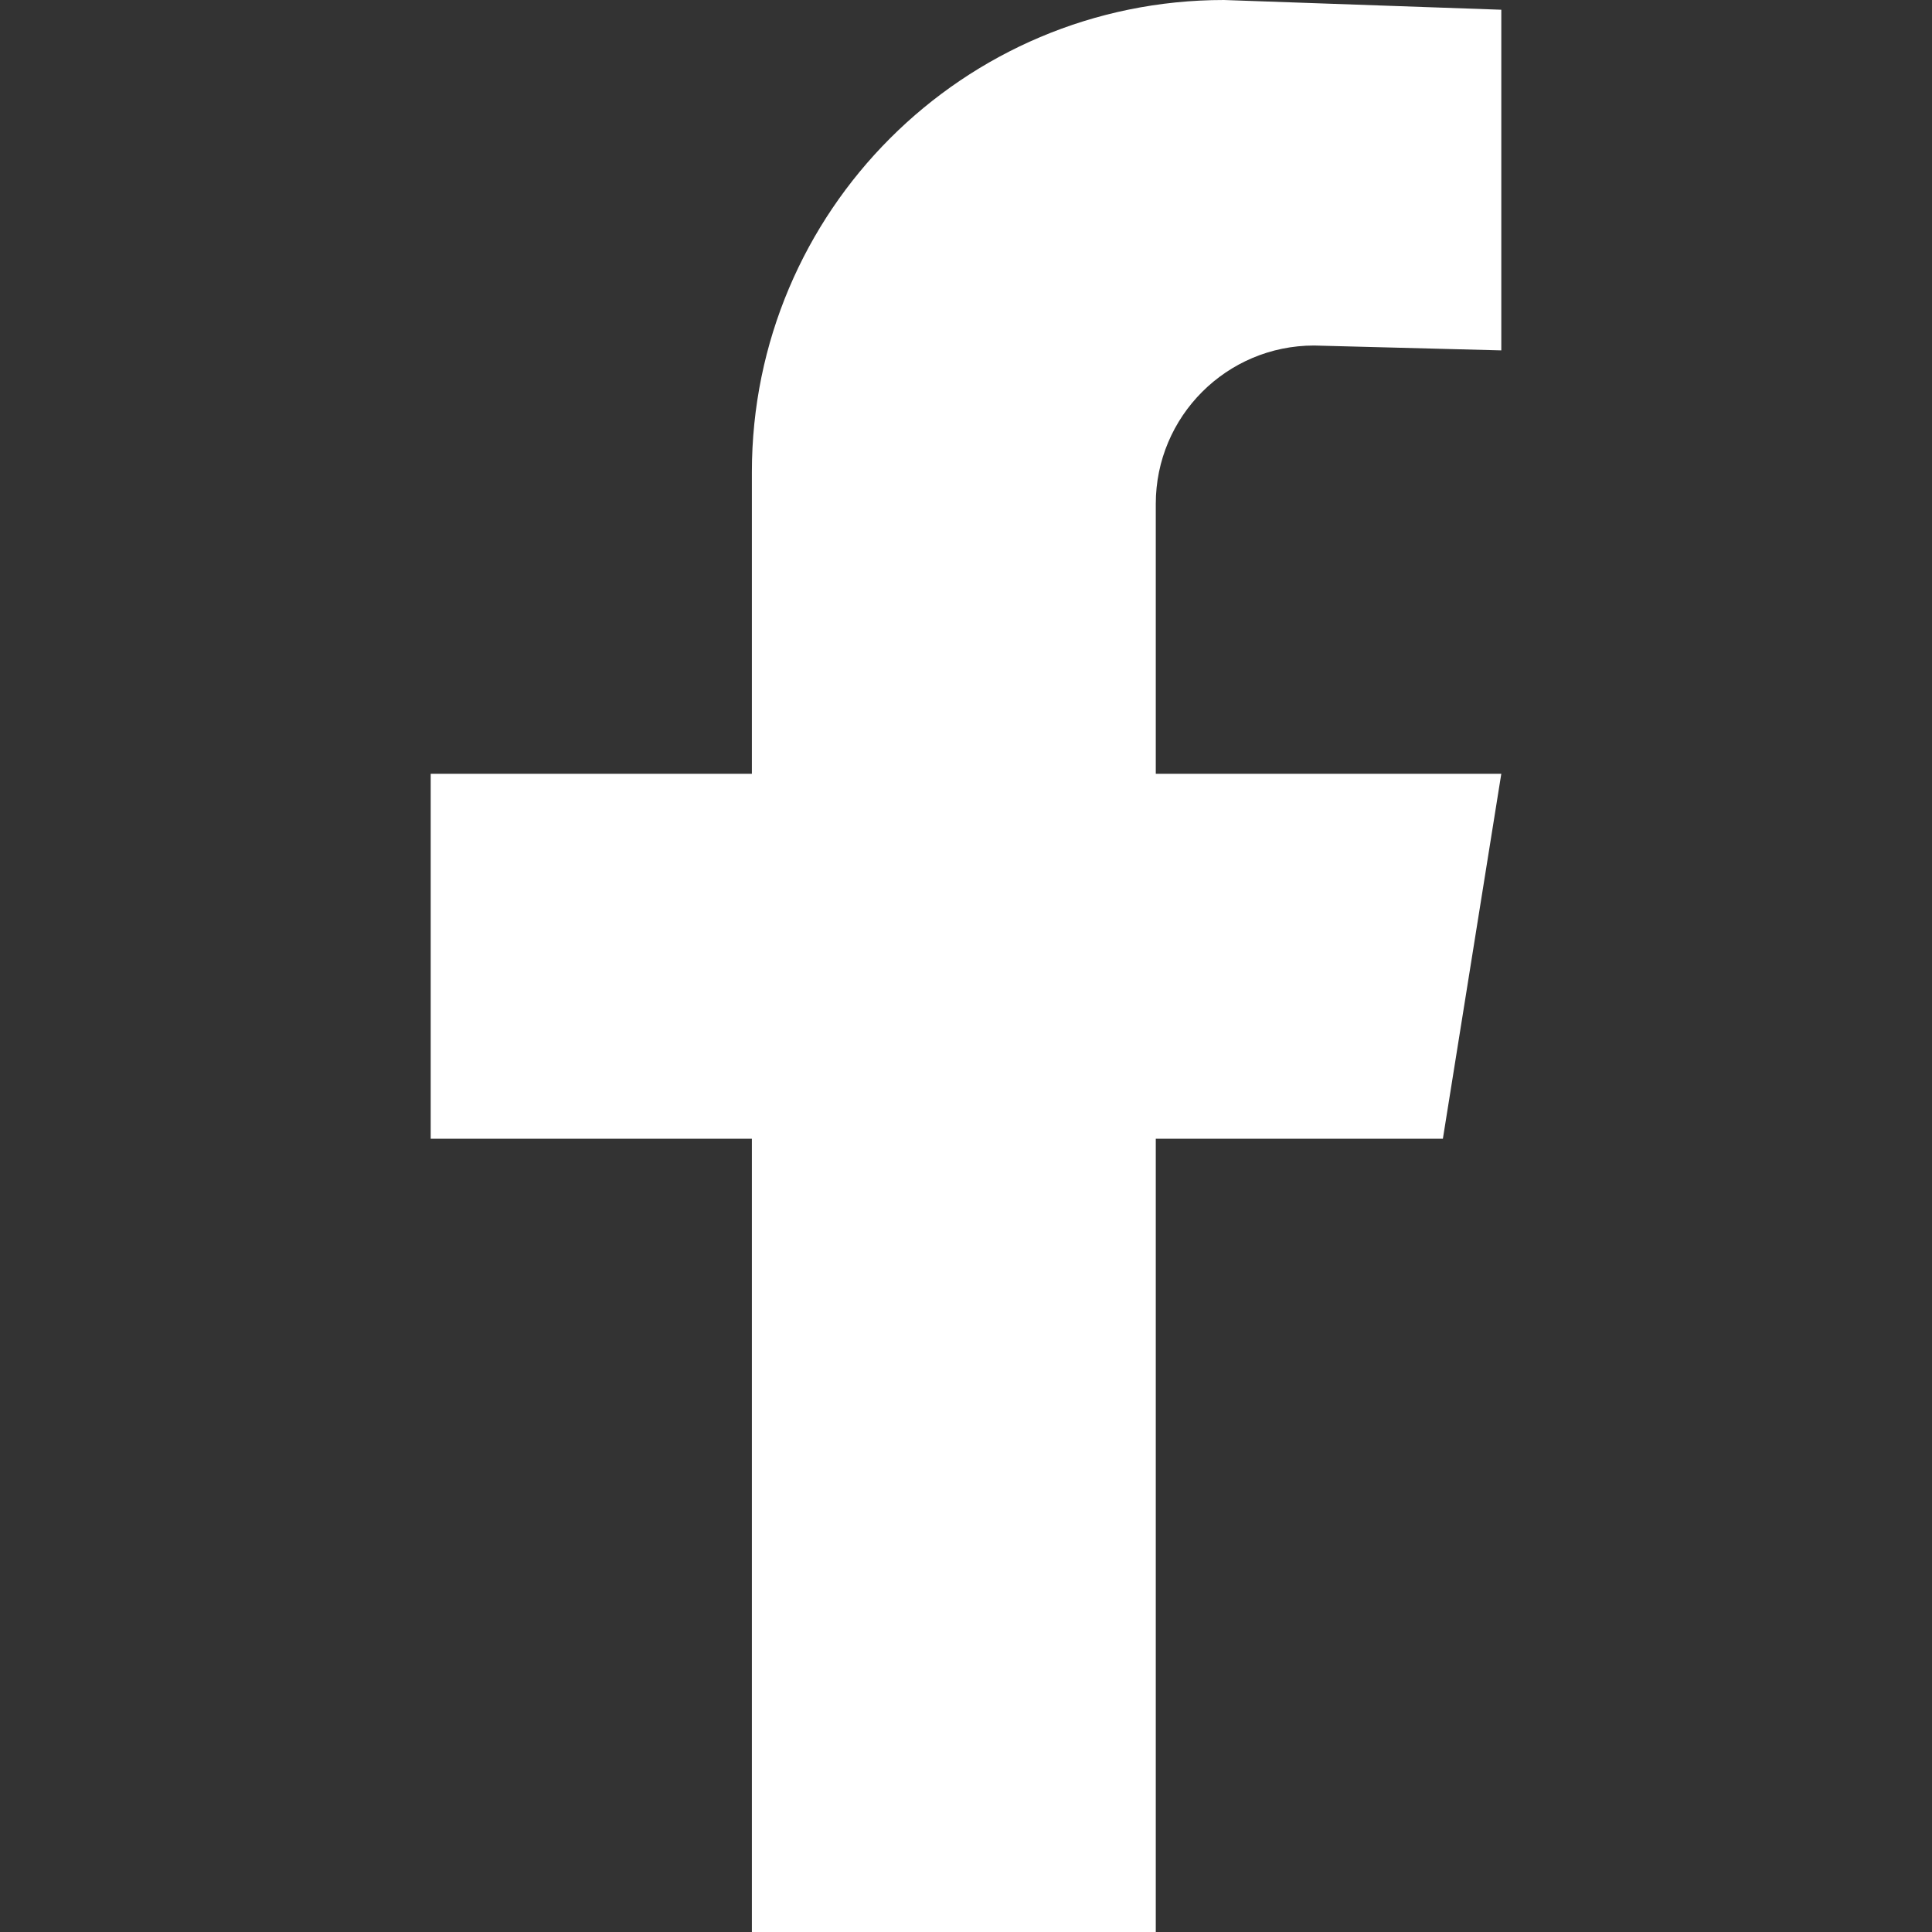 <?xml version="1.0" encoding="UTF-8" standalone="no"?>
<!DOCTYPE svg PUBLIC "-//W3C//DTD SVG 1.1//EN" "http://www.w3.org/Graphics/SVG/1.1/DTD/svg11.dtd">
<svg width="100%" height="100%" viewBox="0 0 1500 1500" version="1.1" xmlns="http://www.w3.org/2000/svg" xmlns:xlink="http://www.w3.org/1999/xlink" xml:space="preserve" xmlns:serif="http://www.serif.com/" style="fill-rule:evenodd;clip-rule:evenodd;stroke-linejoin:round;stroke-miterlimit:2;">
    <rect x="0" y="0" width="1500" height="1500" fill="#333333" stroke="none"/>
    <g transform="matrix(30,0,0,30,334.395,0)">
        <path d="M22.862,8.942L27.707,9.068L27.707,0.252L20.528,0C13.781,0 8.312,5.47 8.312,12.217L8.312,20.025L0,20.025L0,29.471L8.312,29.471L8.312,50L18.765,50L18.765,29.471L26.195,29.471L27.707,20.025L18.765,20.025L18.765,13.04C18.765,10.777 20.599,8.942 22.862,8.942Z" style="fill:white;fill-rule:nonzero;"/>
    </g>
</svg>
